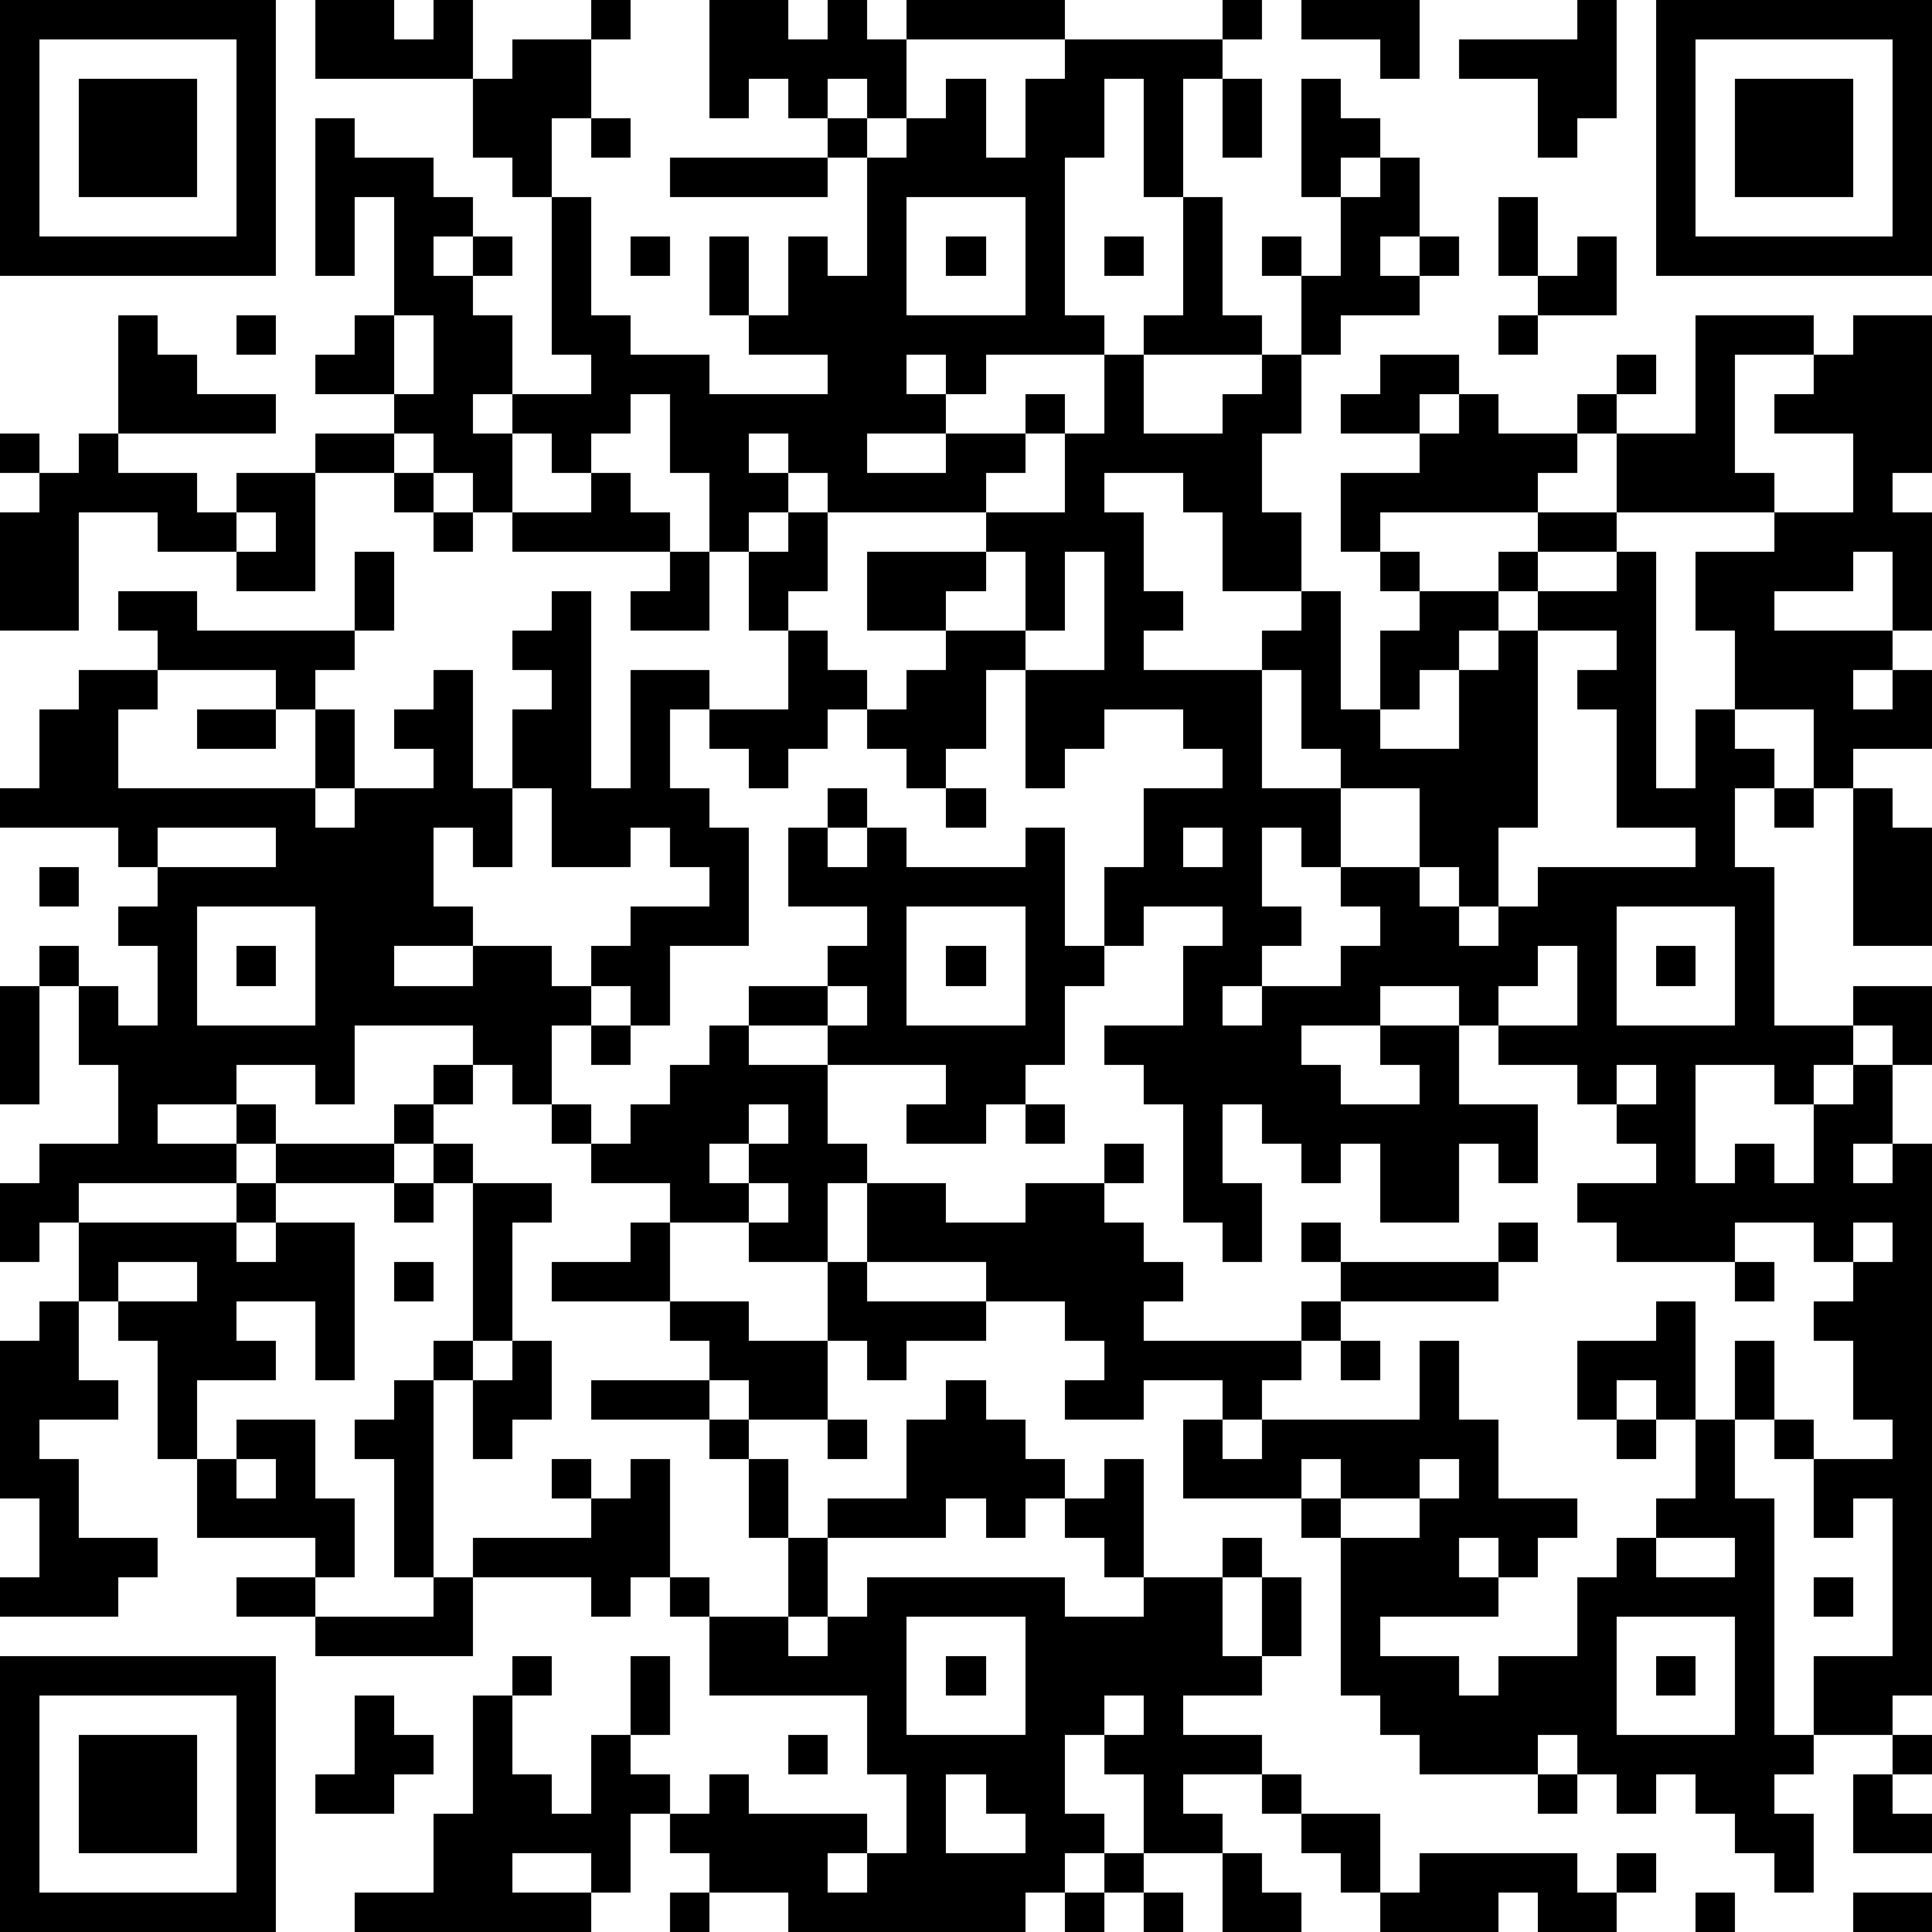 <?xml version="1.0" standalone="yes"?><svg version="1.1" xmlns="http://www.w3.org/2000/svg" xmlns:xlink="http://www.w3.org/1999/xlink" xmlns:ev="http://www.w3.org/2001/xml-events" width="196" height="196" shape-rendering="crispEdges"><path d="M0 0h7v7h-7zM8 0h2v1h1v-1h1v2h-4zM15 0h1v1h-1zM18 0h2v1h1v-1h1v1h1v-1h4v1h-4v2h-1v-1h-1v1h-1v-1h-1v1h-1zM31 0h1v1h-1zM33 0h3v2h-1v-1h-2zM40 0h1v3h-1v1h-1v-2h-2v-1h3zM42 0h7v7h-7zM1 1v5h5v-5zM13 1h2v2h-1v2h-1v-1h-1v-2h1zM27 1h4v1h-1v3h-1v-3h-1v2h-1v4h1v1h-3v1h-1v-1h-1v1h1v1h-2v1h2v-1h2v-1h1v1h-1v1h-1v1h-4v-1h-1v-1h-1v1h1v1h-1v1h-1v-2h-1v-2h-1v1h-1v1h-1v-1h-1v-1h-1v1h1v2h-1v-1h-1v-1h-1v-1h-2v-1h1v-1h1v-3h-1v2h-1v-4h1v1h2v1h1v1h-1v1h1v-1h1v1h-1v1h1v2h2v-1h-1v-4h1v3h1v1h2v1h3v-1h-2v-1h-1v-2h1v2h1v-2h1v1h1v-3h-1v-1h1v1h1v-1h1v-1h1v2h1v-2h1zM43 1v5h5v-5zM2 2h3v3h-3zM31 2h1v2h-1zM33 2h1v1h1v1h-1v1h-1zM44 2h3v3h-3zM15 3h1v1h-1zM17 4h4v1h-4zM35 4h1v2h-1v1h1v-1h1v1h-1v1h-2v1h-1v-2h-1v-1h1v1h1v-2h1zM23 5v3h3v-3zM30 5h1v3h1v1h-3v-1h1zM38 5h1v2h-1zM16 6h1v1h-1zM24 6h1v1h-1zM28 6h1v1h-1zM40 6h1v2h-2v-1h1zM3 8h1v1h1v1h2v1h-4zM6 8h1v1h-1zM10 8v2h1v-2zM38 8h1v1h-1zM43 8h3v1h-2v3h1v1h-4v-2h-1v-1h1v-1h1v1h-1v1h2zM47 8h2v4h-1v1h1v3h-1v-2h-1v1h-2v1h3v1h-1v1h1v-1h1v2h-2v1h-1v-2h-2v-2h-1v-2h2v-1h2v-2h-2v-1h1v-1h1zM28 9h1v2h2v-1h1v-1h1v2h-1v2h1v2h-2v-2h-1v-1h-2v1h1v2h1v1h-1v1h3v-1h1v-1h1v3h1v-2h1v-1h-1v-1h-1v-2h2v-1h-2v-1h1v-1h2v1h-1v1h1v-1h1v1h2v1h-1v1h-4v1h1v1h2v-1h1v-1h2v1h-2v1h-1v1h-1v1h-1v1h-1v1h2v-2h1v-1h1v-1h2v-1h1v6h1v-2h1v1h1v1h-1v2h1v4h2v-1h2v2h-1v-1h-1v1h-1v1h-1v-1h-2v3h1v-1h1v1h1v-2h1v-1h1v2h-1v1h1v-1h1v14h-1v1h-2v-2h2v-4h-1v1h-1v-2h-1v-1h-1v-2h1v2h1v1h2v-1h-1v-2h-1v-1h1v-1h-1v-1h-2v1h-3v-1h-1v-1h2v-1h-1v-1h-1v-1h-2v-1h-1v-1h-2v1h-2v1h1v1h2v-1h-1v-1h2v2h2v2h-1v-1h-1v2h-2v-2h-1v1h-1v-1h-1v-1h-1v2h1v2h-1v-1h-1v-3h-1v-1h-1v-1h2v-2h1v-1h-2v1h-1v-2h1v-2h2v-1h-1v-1h-2v1h-1v1h-1v-3h-1v2h-1v1h-1v-1h-1v-1h-1v1h-1v1h-1v-1h-1v-1h-1v2h1v1h1v3h-2v2h-1v-1h-1v-1h1v-1h2v-1h-1v-1h-1v1h-2v-2h-1v-2h1v-1h-1v-1h1v-1h1v5h1v-3h2v1h2v-2h-1v-2h1v-1h1v2h-1v1h1v1h1v1h1v-1h1v-1h-2v-2h3v-1h2v-2h1zM0 11h1v1h-1zM2 11h1v1h2v1h1v-1h2v-1h2v1h-2v3h-2v-1h-2v-1h-2v3h-2v-3h1v-1h1zM10 12h1v1h-1zM15 12h1v1h1v1h-4v-1h2zM6 13v1h1v-1zM11 13h1v1h-1zM9 14h1v2h-1zM17 14h1v2h-2v-1h1zM25 14v1h-1v1h2v-2zM27 14v2h-1v1h2v-3zM3 15h2v1h4v1h-1v1h-1v-1h-3v-1h-1zM39 16v5h-1v2h-1v-1h-1v-2h-2v-1h-1v-2h-1v3h2v2h-1v-1h-1v2h1v1h-1v1h-1v1h1v-1h2v-1h1v-1h-1v-1h2v1h1v1h1v-1h1v-1h4v-1h-2v-3h-1v-1h1v-1zM2 17h2v1h-1v2h5v-2h1v2h-1v1h1v-1h2v-1h-1v-1h1v-1h1v3h1v2h-1v-1h-1v2h1v1h-2v1h2v-1h2v1h1v1h-1v2h-1v-1h-1v-1h-3v2h-1v-1h-2v1h-2v1h2v-1h1v1h-1v1h-4v1h-1v1h-1v-2h1v-1h2v-2h-1v-2h-1v-1h1v1h1v1h1v-2h-1v-1h1v-1h-1v-1h-3v-1h1v-2h1zM5 18h2v1h-2zM21 20h1v1h-1zM24 20h1v1h-1zM45 20h1v1h-1zM47 20h1v1h1v3h-2zM4 21v1h3v-1zM20 21h1v1h1v-1h1v1h3v-1h1v3h1v1h-1v2h-1v1h-1v1h-2v-1h1v-1h-3v-1h-2v-1h2v-1h1v-1h-2zM30 21v1h1v-1zM1 22h1v1h-1zM5 23v3h3v-3zM23 23v3h3v-3zM41 23v3h3v-3zM6 24h1v1h-1zM24 24h1v1h-1zM39 24v1h-1v1h2v-2zM42 24h1v1h-1zM0 25h1v3h-1zM21 25v1h1v-1zM15 26h1v1h-1zM18 26h1v1h2v2h1v1h-1v2h-2v-1h-2v-1h-2v-1h-1v-1h1v1h1v-1h1v-1h1zM11 27h1v1h-1zM41 27v1h1v-1zM10 28h1v1h-1zM19 28v1h-1v1h1v-1h1v-1zM26 28h1v1h-1zM7 29h3v1h-3zM11 29h1v1h-1zM28 29h1v1h-1zM6 30h1v1h-1zM10 30h1v1h-1zM12 30h2v1h-1v3h-1zM19 30v1h1v-1zM22 30h2v1h2v-1h2v1h1v1h1v1h-1v1h4v-1h1v-1h-1v-1h1v1h4v-1h1v1h-1v1h-4v1h-1v1h-1v1h-1v-1h-2v1h-2v-1h1v-1h-1v-1h-2v-1h-3zM2 31h4v1h1v-1h2v4h-1v-2h-2v1h1v1h-2v2h-1v-3h-1v-1h-1zM16 31h1v2h-3v-1h2zM47 31v1h1v-1zM3 32v1h2v-1zM10 32h1v1h-1zM21 32h1v1h3v1h-2v1h-1v-1h-1zM44 32h1v1h-1zM1 33h1v2h1v1h-2v1h1v2h2v1h-1v1h-3v-1h1v-2h-1v-4h1zM17 33h2v1h2v2h-2v-1h-1v-1h-1zM42 33h1v3h-1v-1h-1v1h-1v-2h2zM11 34h1v1h-1zM13 34h1v2h-1v1h-1v-2h1zM34 34h1v1h-1zM36 34h1v2h1v2h2v1h-1v1h-1v-1h-1v1h1v1h-3v1h2v1h1v-1h2v-2h1v-1h1v-1h1v-2h1v2h1v6h1v1h-1v1h1v2h-1v-1h-1v-1h-1v-1h-1v1h-1v-1h-1v-1h-1v1h-3v-1h-1v-1h-1v-4h-1v-1h-3v-2h1v1h1v-1h4zM10 35h1v5h-1v-3h-1v-1h1zM15 35h3v1h-3zM24 35h1v1h1v1h1v1h-1v1h-1v-1h-1v1h-3v-1h2v-2h1zM6 36h2v2h1v2h-1v-1h-3v-2h1zM18 36h1v1h-1zM21 36h1v1h-1zM41 36h1v1h-1zM6 37v1h1v-1zM14 37h1v1h-1zM16 37h1v3h-1v1h-1v-1h-3v-1h3v-1h1zM19 37h1v2h-1zM28 37h1v3h-1v-1h-1v-1h1zM33 37v1h1v-1zM36 37v1h-2v1h2v-1h1v-1zM20 39h1v2h-1zM31 39h1v1h-1zM42 39v1h2v-1zM6 40h2v1h-2zM11 40h1v2h-4v-1h3zM17 40h1v1h-1zM22 40h5v1h2v-1h2v2h1v-2h1v2h-1v1h-2v1h2v1h-2v1h1v1h-2v-2h-1v-1h-1v2h1v1h-1v1h-1v1h-6v-1h-2v-1h-1v-1h-1v2h-1v-1h-2v1h2v1h-6v-1h2v-2h1v-3h1v-1h1v1h-1v2h1v1h1v-2h1v-2h1v2h-1v1h1v1h1v-1h1v1h3v1h-1v1h1v-1h1v-2h-1v-2h-4v-2h2v1h1v-1h1zM46 40h1v1h-1zM23 41v3h3v-3zM41 41v3h3v-3zM0 42h7v7h-7zM24 42h1v1h-1zM42 42h1v1h-1zM1 43v5h5v-5zM9 43h1v1h1v1h-1v1h-2v-1h1zM28 43v1h1v-1zM2 44h3v3h-3zM20 44h1v1h-1zM48 44h1v1h-1zM24 45v2h2v-1h-1v-1zM32 45h1v1h-1zM39 45h1v1h-1zM47 45h1v1h1v1h-2zM33 46h2v2h-1v-1h-1zM28 47h1v1h-1zM31 47h1v1h1v1h-2zM36 47h4v1h1v-1h1v1h-1v1h-2v-1h-1v1h-3v-1h1zM17 48h1v1h-1zM27 48h1v1h-1zM29 48h1v1h-1zM43 48h1v1h-1zM47 48h2v1h-2z" style="fill:#000" transform="translate(0,0) scale(4)"/></svg>